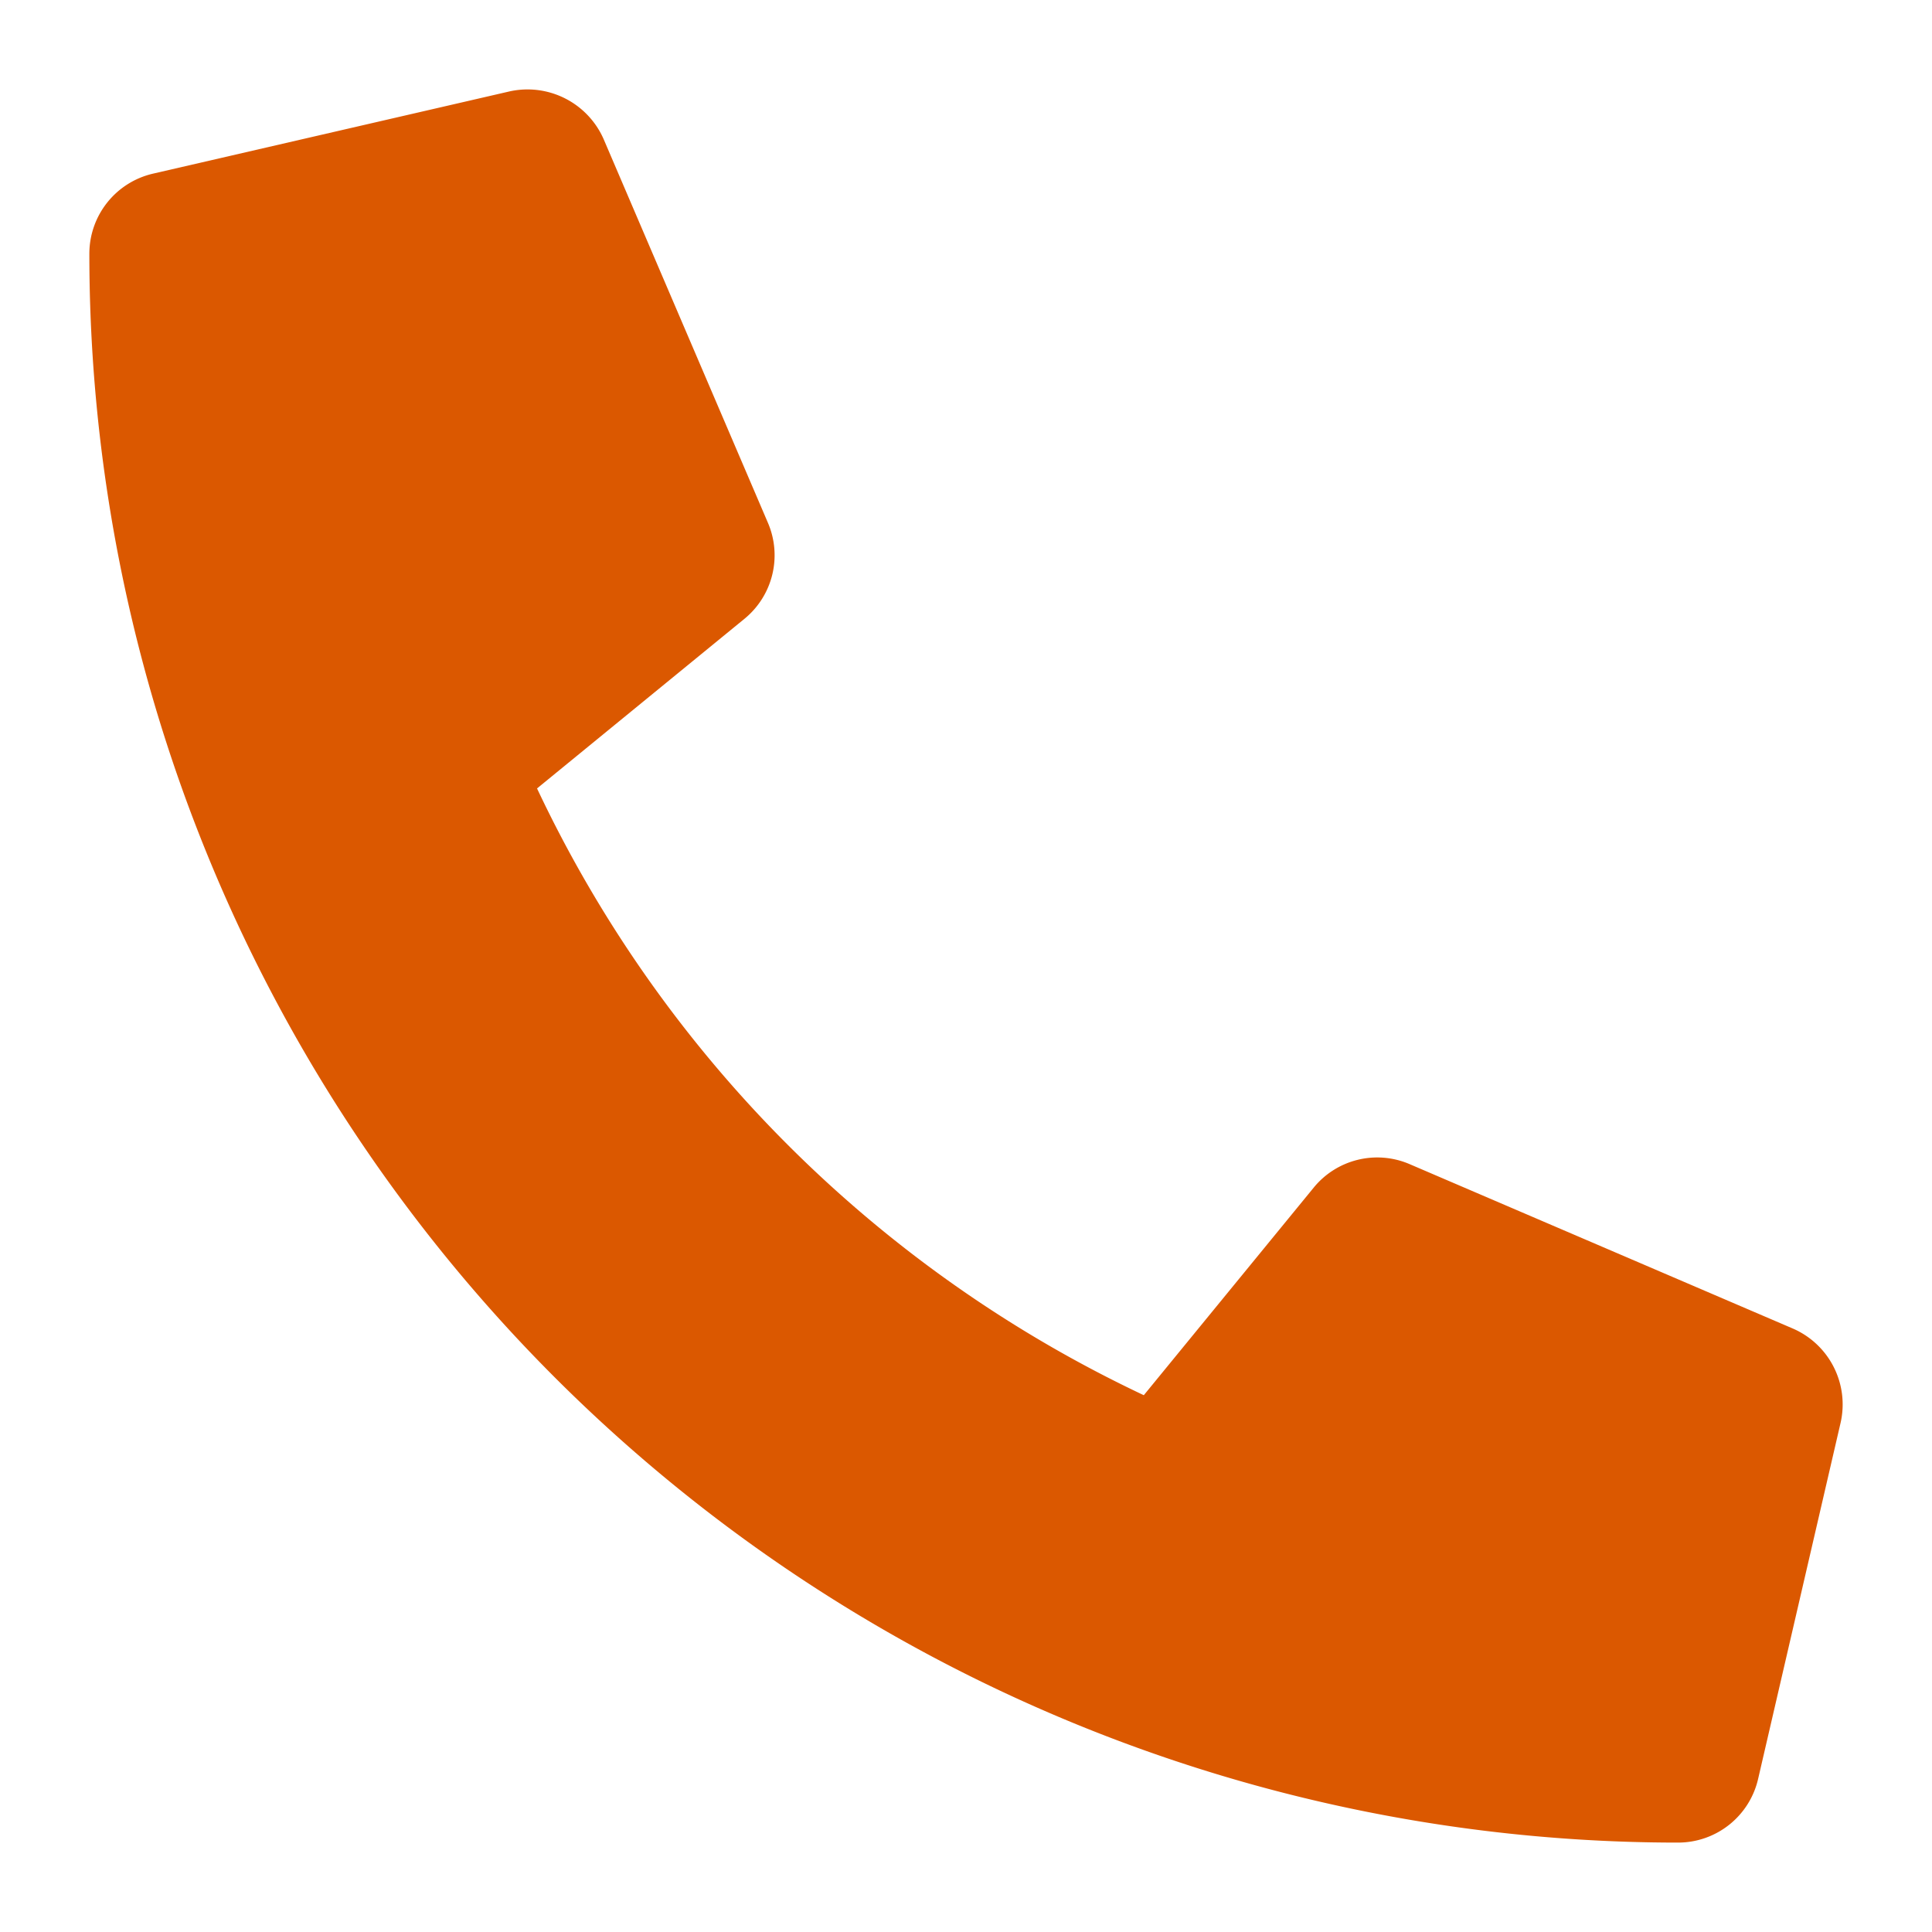 <?xml version="1.0" encoding="UTF-8"?> <svg xmlns="http://www.w3.org/2000/svg" width="32" height="32" viewBox="0 0 32 32"><g transform="translate(23041 -9967)"><rect width="32" height="32" transform="translate(-23041 9967)" fill="#fff" opacity="0"></rect><path d="M27.983,1.4,22.085.034a1.37,1.37,0,0,0-1.56.788L17.8,7.174a1.358,1.358,0,0,0,.391,1.588l3.437,2.813a21.02,21.02,0,0,1-10.05,10.05L8.768,18.189A1.36,1.36,0,0,0,7.18,17.8L.828,20.52a1.377,1.377,0,0,0-.794,1.565l1.361,5.9a1.361,1.361,0,0,0,1.327,1.055A26.313,26.313,0,0,0,29.038,2.722,1.36,1.36,0,0,0,27.983,1.4Z" transform="translate(-23010.48 9968.481) rotate(90)" fill="#db5800"></path></g></svg> 